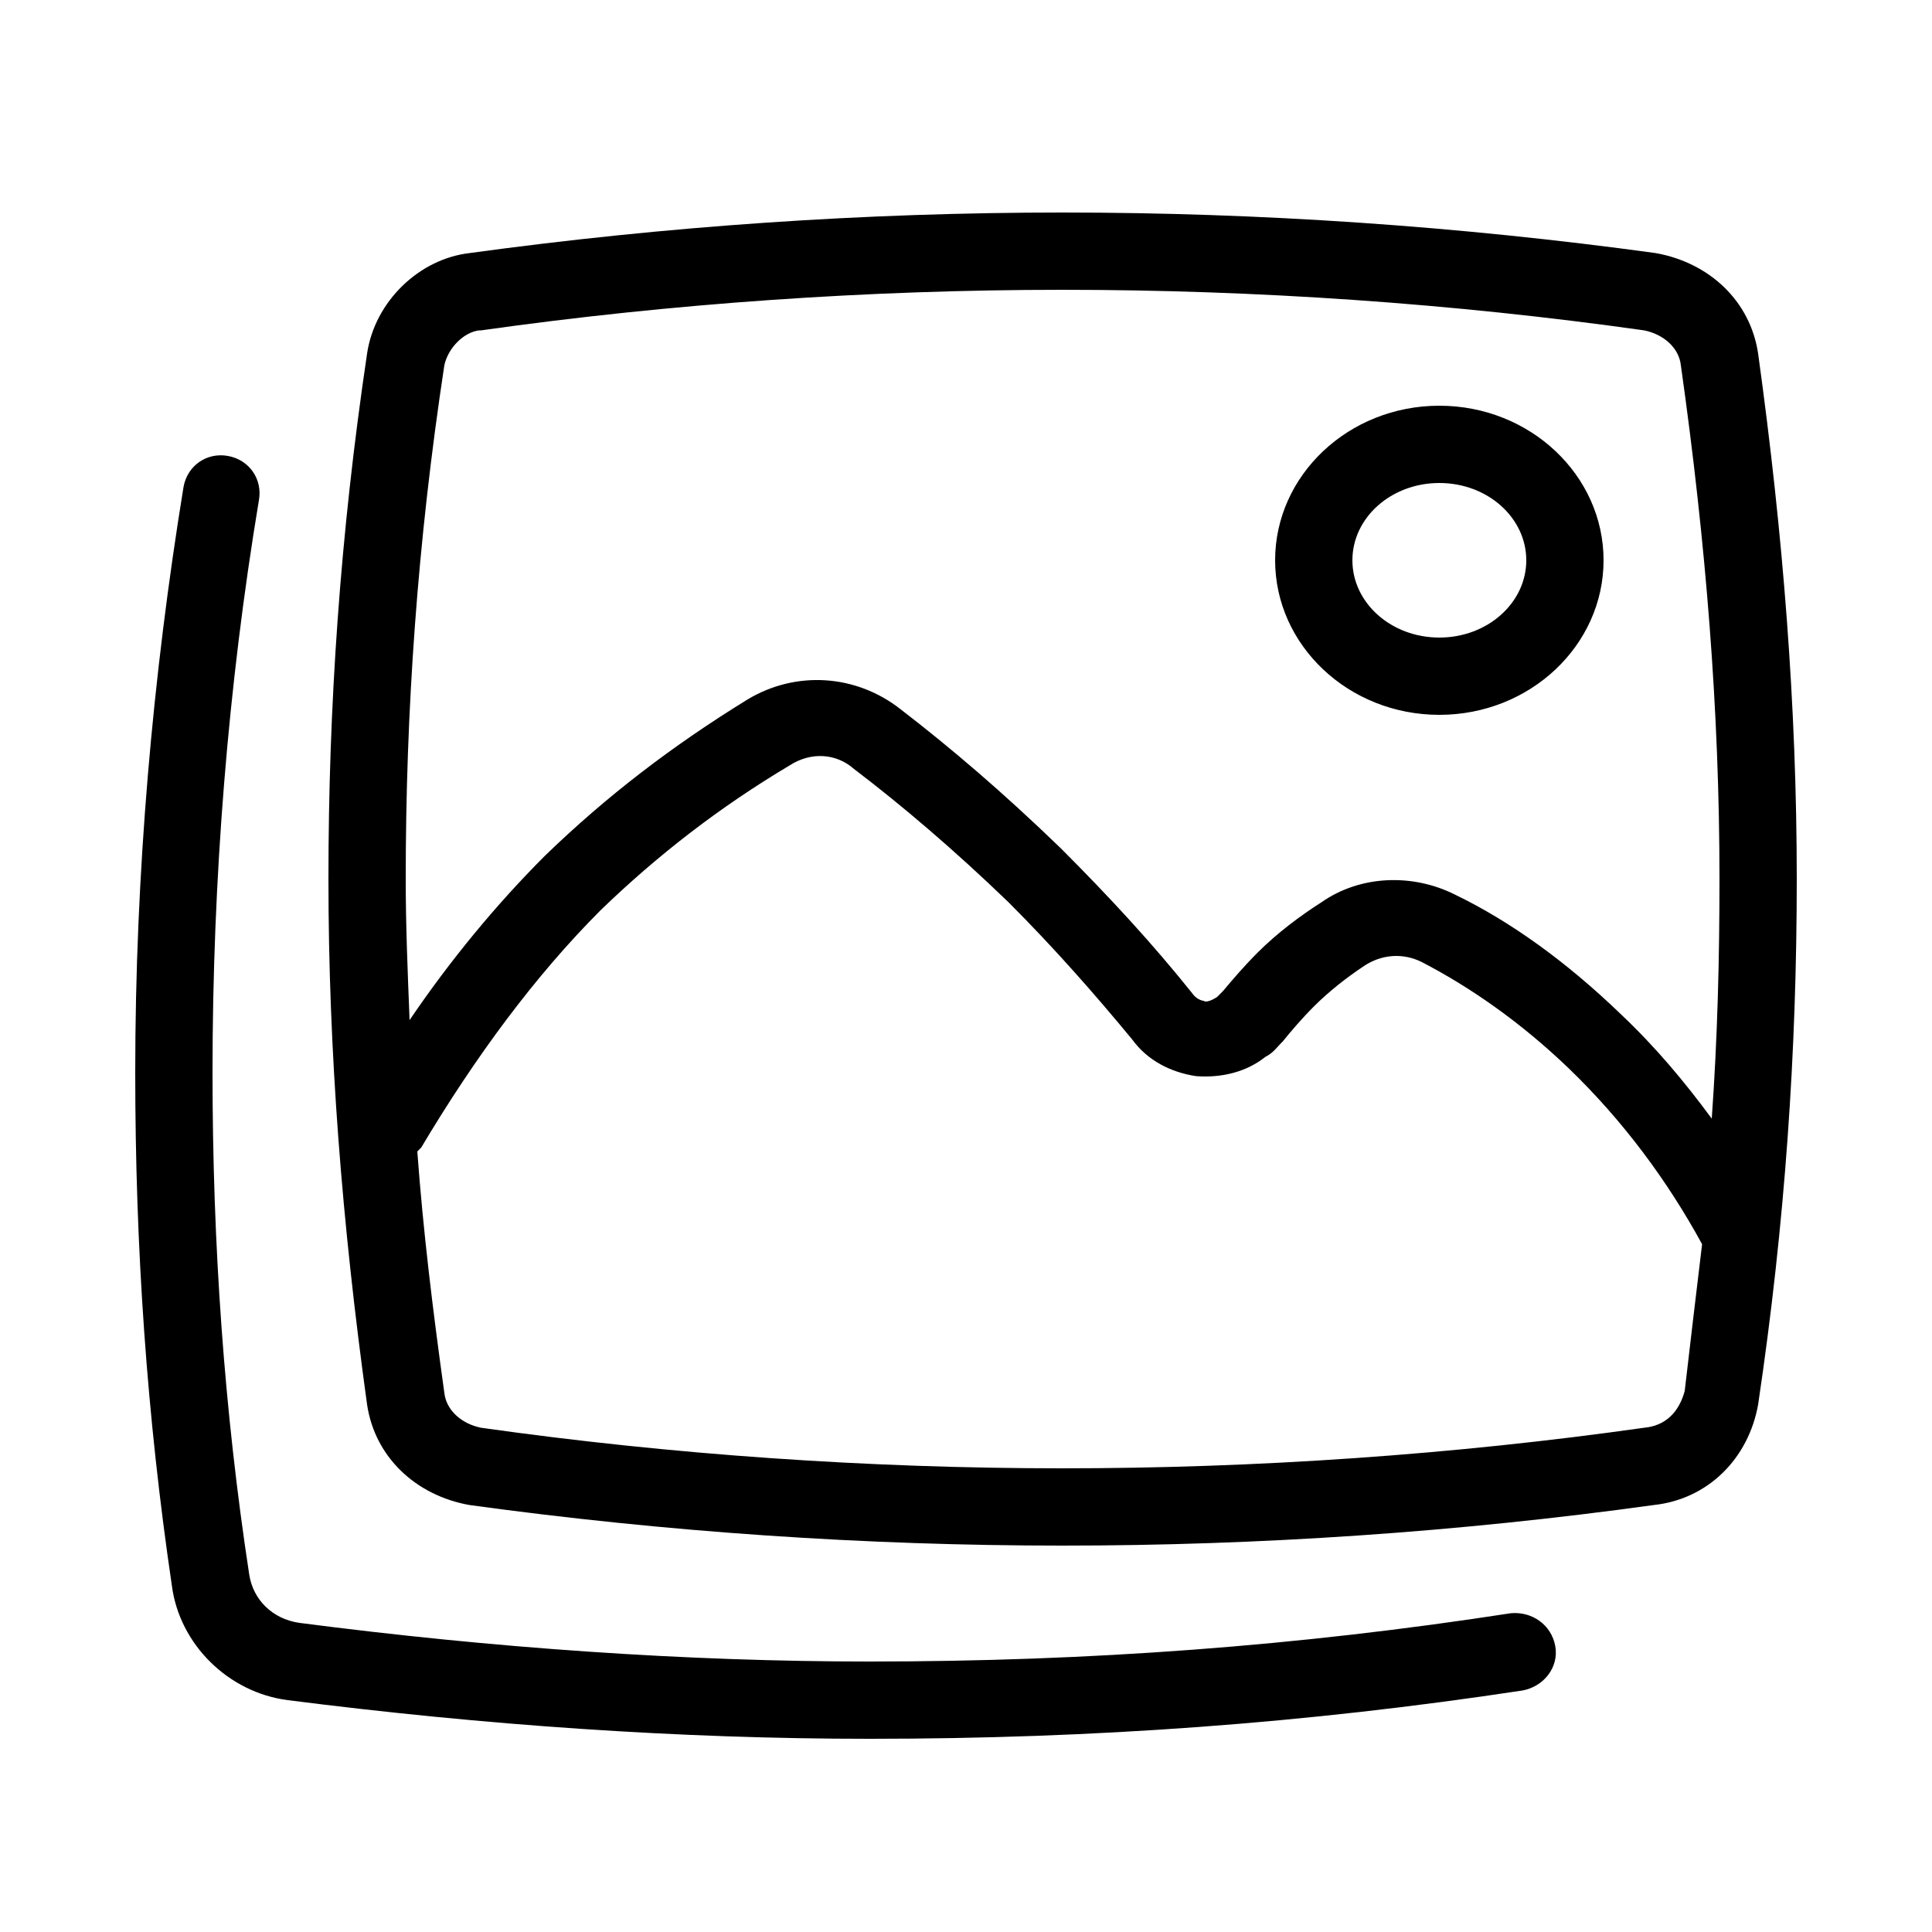 <?xml version="1.0" standalone="no"?><!DOCTYPE svg PUBLIC "-//W3C//DTD SVG 1.1//EN" "http://www.w3.org/Graphics/SVG/1.1/DTD/svg11.dtd"><svg class="icon" width="200px" height="200.00px" viewBox="0 0 1024 1024" version="1.1" xmlns="http://www.w3.org/2000/svg"><path d="M931.84 187.392c-4.096-27.648-25.6-48.128-54.272-53.248C773.12 119.808 667.648 112.64 563.2 112.64s-209.92 7.168-314.368 21.504c-26.624 3.072-50.176 25.6-54.272 53.248-14.336 96.256-20.48 187.392-20.48 278.528s7.168 182.272 20.48 278.528c4.096 27.648 25.6 48.128 54.272 53.248C353.28 812.032 458.752 819.2 563.2 819.2s209.92-7.168 313.344-21.504c28.672-3.072 50.176-24.576 55.296-53.248 14.336-96.256 20.48-187.392 20.48-278.528s-7.168-182.272-20.48-278.528z m-696.32 6.144c2.048-9.216 10.24-17.408 18.432-18.432h1.024C356.352 160.768 460.8 153.6 563.2 153.6s206.848 7.168 308.224 21.504c10.24 2.048 18.432 9.216 19.456 18.432 13.312 94.208 20.48 183.296 20.48 272.384 0 41.984-1.024 83.968-4.096 126.976-14.336-19.456-29.696-37.888-48.128-55.296-28.672-27.648-58.368-49.152-88.064-63.488-22.528-11.264-50.176-10.24-70.656 4.096-11.264 7.168-23.552 16.384-33.792 26.624-7.168 7.168-13.312 14.336-18.432 20.48l-2.048 2.048-1.024 1.024c-3.072 2.048-6.144 3.072-7.168 2.048-1.024 0-4.096-1.024-6.144-4.096-20.48-25.6-43.008-50.176-69.632-76.8-30.72-29.696-58.368-53.248-84.992-73.728-23.552-18.432-55.296-20.48-80.896-5.12-39.936 24.576-74.752 51.2-107.52 82.944-25.6 25.6-50.176 55.296-71.68 87.04-1.024-25.6-2.048-50.176-2.048-74.752 0-89.088 6.144-178.176 20.48-272.384z m635.904 563.2C770.048 771.072 665.6 778.24 563.2 778.24s-206.848-7.168-308.224-21.504c-10.24-2.048-18.432-9.216-19.456-18.432-6.144-44.032-11.264-86.016-14.336-128l2.048-2.048c28.672-48.128 60.416-91.136 95.232-125.952 29.696-28.672 62.464-54.272 100.352-76.8 11.264-7.168 24.576-6.144 33.792 2.048 25.6 19.456 53.248 43.008 81.92 70.656 24.576 24.576 46.08 49.152 65.536 72.704 8.192 11.264 20.48 17.408 33.792 19.456 13.312 1.024 26.624-2.048 36.864-10.24 4.096-2.048 6.144-5.12 8.192-7.168l1.024-1.024c4.096-5.12 10.24-12.288 16.384-18.432 8.192-8.192 17.408-15.36 26.624-21.504s20.48-7.168 30.72-2.048c25.6 13.312 52.224 31.744 77.824 56.32 28.672 27.648 52.224 59.392 70.656 93.184-3.072 25.6-6.144 51.2-9.216 77.824-3.072 11.264-10.24 18.432-21.504 19.456zM762.88 378.88c48.128 0 87.04-36.864 87.04-81.92s-38.912-81.92-87.04-81.92-87.04 36.864-87.04 81.92 38.912 81.92 87.04 81.92z m0-122.88c25.6 0 46.08 18.432 46.08 40.96s-20.48 40.96-46.08 40.96-46.08-18.432-46.08-40.96 20.48-40.96 46.08-40.96z m61.44 616.448c2.048 11.264-6.144 21.504-17.408 23.552C692.224 913.408 579.584 921.6 460.8 921.6c-100.352 0-203.776-7.168-308.224-20.48-31.744-4.096-57.344-29.696-61.44-60.416C77.824 750.592 71.68 661.504 71.68 568.32c0-105.472 9.216-209.92 25.6-310.272 2.048-11.264 12.288-18.432 23.552-16.384 11.264 2.048 18.432 12.288 16.384 23.552-16.384 98.304-24.576 200.704-24.576 303.104 0 91.136 6.144 179.2 19.456 266.24 2.048 13.312 12.288 23.552 26.624 25.6 102.4 13.312 204.8 20.48 302.08 20.48 116.736 0 227.328-8.192 339.968-25.6 11.264-1.024 21.504 6.144 23.552 17.408z" /></svg>